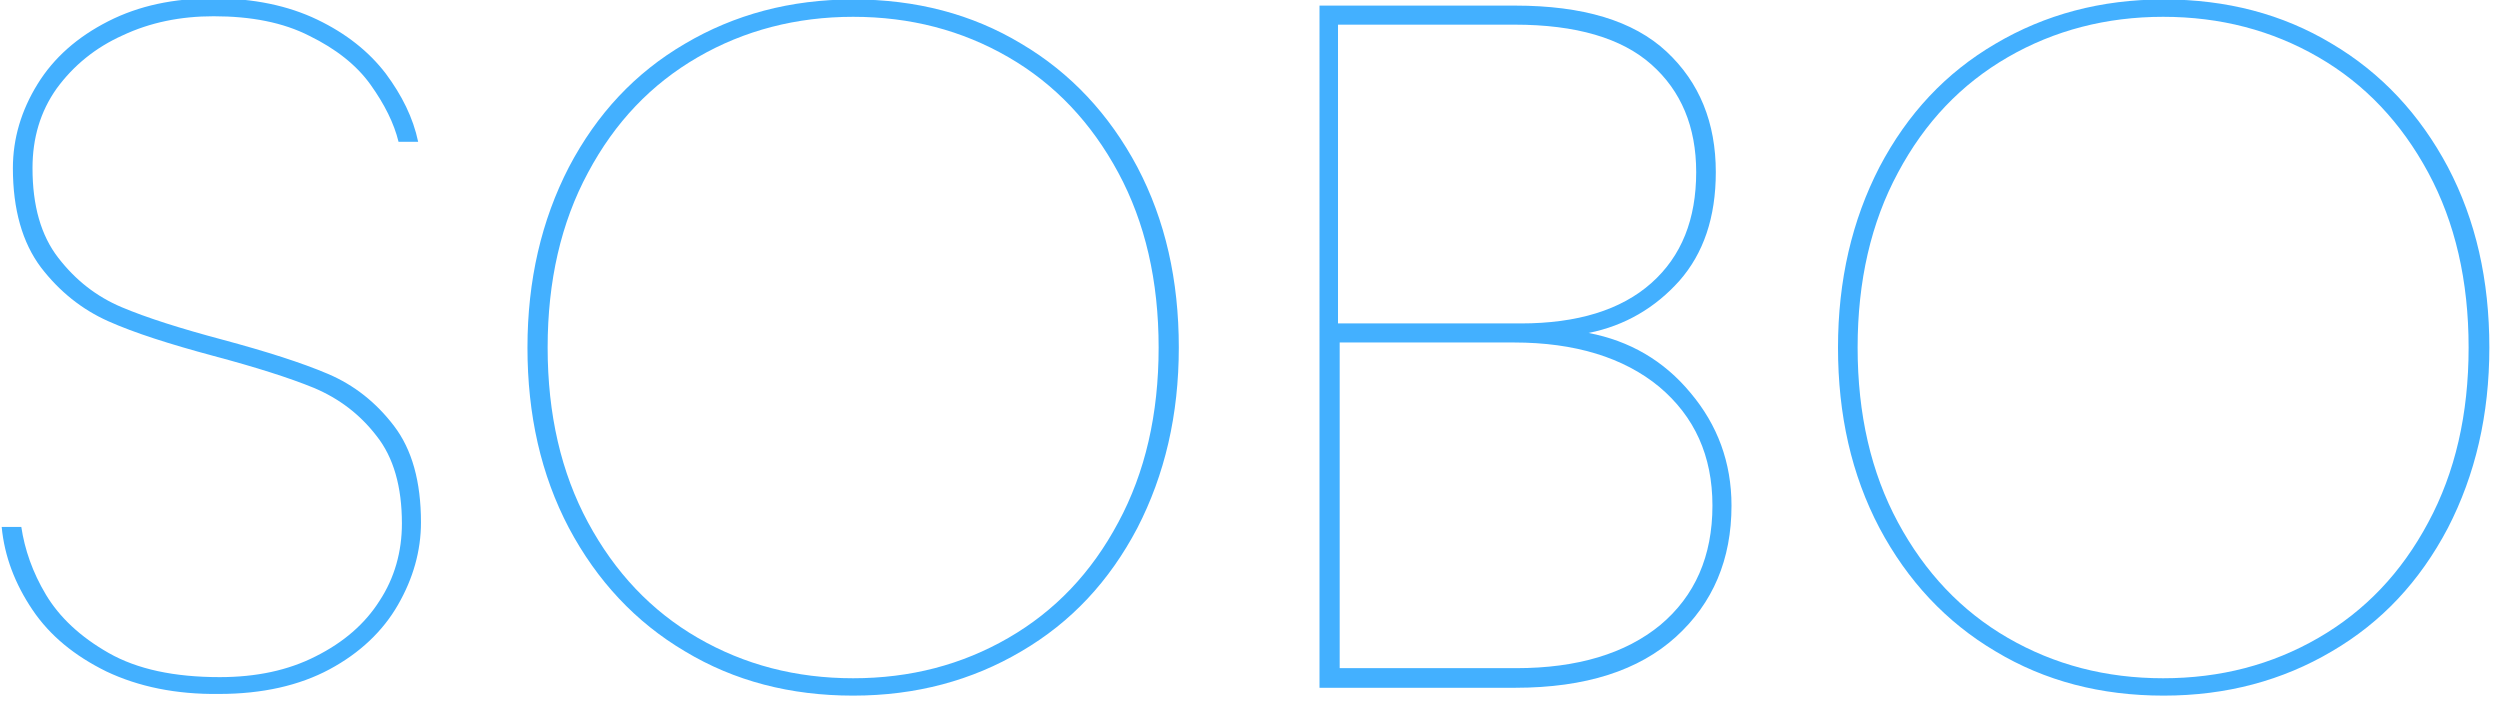 <?xml version="1.0" encoding="utf-8"?>
<!-- Generator: Adobe Illustrator 25.0.0, SVG Export Plug-In . SVG Version: 6.00 Build 0)  -->
<svg version="1.1" id="Groupe_1" xmlns="http://www.w3.org/2000/svg" xmlns:xlink="http://www.w3.org/1999/xlink" x="0px" y="0px"
	 viewBox="0 0 446 129" style="enable-background:new 0 0 446 129;" xml:space="preserve">
<style type="text/css">
	.st0{enable-background:new    ;}
	.st1{fill:#43B0FF;}
</style>
<g id="SOBO" class="st0">
	<path class="st1" d="M19,119.8c-5.7-2.8-10.1-6.4-13.2-11c-3.1-4.6-5-9.5-5.5-14.8h3.5c0.6,4,2,8.1,4.4,12.1
		c2.4,4,6.1,7.5,11.2,10.4c5.1,2.9,11.7,4.3,19.8,4.3c6.5,0,12.2-1.2,17.1-3.7c5-2.5,8.8-5.8,11.4-9.9c2.7-4.1,4-8.8,4-13.8
		c0-6.6-1.5-11.8-4.5-15.6c-3-3.9-6.7-6.7-11.2-8.6c-4.4-1.8-10.4-3.7-17.9-5.7c-7.8-2.1-14.1-4.1-18.8-6.2c-4.7-2.1-8.7-5.3-12-9.6
		C4,43.3,2.3,37.4,2.3,30c0-5.3,1.5-10.3,4.4-15c2.9-4.7,7.1-8.4,12.6-11.2c5.5-2.8,11.7-4.1,18.8-4.1c7.1,0,13.3,1.3,18.5,3.8
		c5.2,2.5,9.2,5.7,12.2,9.6c2.9,3.9,4.9,7.9,5.8,12.2h-3.5c-0.8-3.3-2.5-6.7-5-10.2c-2.5-3.5-6.2-6.4-10.9-8.7
		c-4.7-2.4-10.4-3.5-17.1-3.5c-5.9,0-11.3,1.1-16.2,3.4c-4.9,2.2-8.8,5.4-11.8,9.5C7.2,19.9,5.8,24.6,5.8,30c0,6.7,1.5,12,4.6,16
		c3.1,4,6.8,6.9,11.3,8.8c4.5,1.9,10.5,3.8,18,5.8c7.8,2.1,14.1,4.1,18.8,6.1c4.7,2,8.6,5.1,11.8,9.3c3.2,4.2,4.8,9.9,4.8,17.2
		c0,5.1-1.4,10-4.1,14.7c-2.7,4.7-6.8,8.6-12.2,11.5c-5.4,2.9-12,4.4-19.7,4.4C31.4,123.9,24.7,122.5,19,119.8z"/>
	<path class="st1" d="M122.2,116.2c-8.8-5.2-15.7-12.6-20.7-22c-5-9.5-7.4-20.2-7.4-32.2c0-12,2.5-22.7,7.4-32.2
		c5-9.5,11.8-16.8,20.7-22c8.8-5.2,18.8-7.9,30-7.9c11.2,0,21.2,2.6,30,7.9c8.8,5.2,15.7,12.6,20.7,22c5,9.5,7.4,20.2,7.4,32.2
		c0,12-2.5,22.7-7.4,32.2c-5,9.5-11.8,16.8-20.7,22c-8.8,5.2-18.8,7.9-30,7.9C141,124.1,131,121.5,122.2,116.2z M179.9,113.8
		c8.3-4.8,14.8-11.6,19.6-20.6c4.8-8.9,7.2-19.3,7.2-31.2c0-11.9-2.4-22.3-7.2-31.2c-4.8-8.9-11.3-15.8-19.6-20.6
		c-8.3-4.8-17.5-7.2-27.7-7.2c-10.1,0-19.4,2.4-27.7,7.2c-8.3,4.8-14.8,11.6-19.6,20.6c-4.8,8.9-7.2,19.3-7.2,31.2
		c0,11.9,2.4,22.3,7.2,31.2c4.8,8.9,11.3,15.8,19.6,20.6c8.3,4.8,17.5,7.2,27.7,7.2C162.4,121,171.6,118.6,179.9,113.8z"/>
	<path class="st1" d="M301.6,70.1c4.8,5.7,7.3,12.4,7.3,20.1c0,9.6-3.3,17.4-9.9,23.4s-16.1,9.1-28.7,9.1h-34.9V1h34.9
		c12.1,0,21.1,2.7,27,8.2c5.9,5.5,8.8,12.7,8.8,21.5c0,8.1-2.2,14.5-6.5,19.4c-4.3,4.8-9.7,8-16.2,9.3
		C290.7,60.8,296.8,64.3,301.6,70.1z M238.8,57.7h32.5c10.1,0,17.9-2.4,23.3-7.2c5.4-4.8,8-11.4,8-19.8c0-8.1-2.7-14.5-8-19.2
		c-5.3-4.7-13.4-7.1-24.4-7.1h-31.5V57.7z M296.2,111.5c6.2-5.2,9.3-12.3,9.3-21.3c0-8.9-3.2-15.9-9.5-21.2
		c-6.3-5.2-15-7.9-25.9-7.9h-31.1v58.1h31.5C281.4,119.2,290,116.6,296.2,111.5z"/>
	<path class="st1" d="M356,116.2c-8.8-5.2-15.7-12.6-20.7-22c-5-9.5-7.4-20.2-7.4-32.2c0-12,2.5-22.7,7.4-32.2
		c5-9.5,11.8-16.8,20.7-22c8.8-5.2,18.8-7.9,30-7.9c11.2,0,21.2,2.6,30,7.9c8.8,5.2,15.7,12.6,20.7,22c5,9.5,7.4,20.2,7.4,32.2
		c0,12-2.5,22.7-7.4,32.2c-5,9.5-11.8,16.8-20.7,22c-8.8,5.2-18.8,7.9-30,7.9C374.8,124.1,364.8,121.5,356,116.2z M413.6,113.8
		c8.3-4.8,14.8-11.6,19.6-20.6c4.8-8.9,7.2-19.3,7.2-31.2c0-11.9-2.4-22.3-7.2-31.2c-4.8-8.9-11.3-15.8-19.6-20.6
		c-8.3-4.8-17.5-7.2-27.7-7.2c-10.1,0-19.4,2.4-27.7,7.2c-8.3,4.8-14.8,11.6-19.6,20.6c-4.8,8.9-7.2,19.3-7.2,31.2
		c0,11.9,2.4,22.3,7.2,31.2c4.8,8.9,11.3,15.8,19.6,20.6c8.3,4.8,17.5,7.2,27.7,7.2C396.1,121,405.3,118.6,413.6,113.8z"/>
</g>
</svg>
